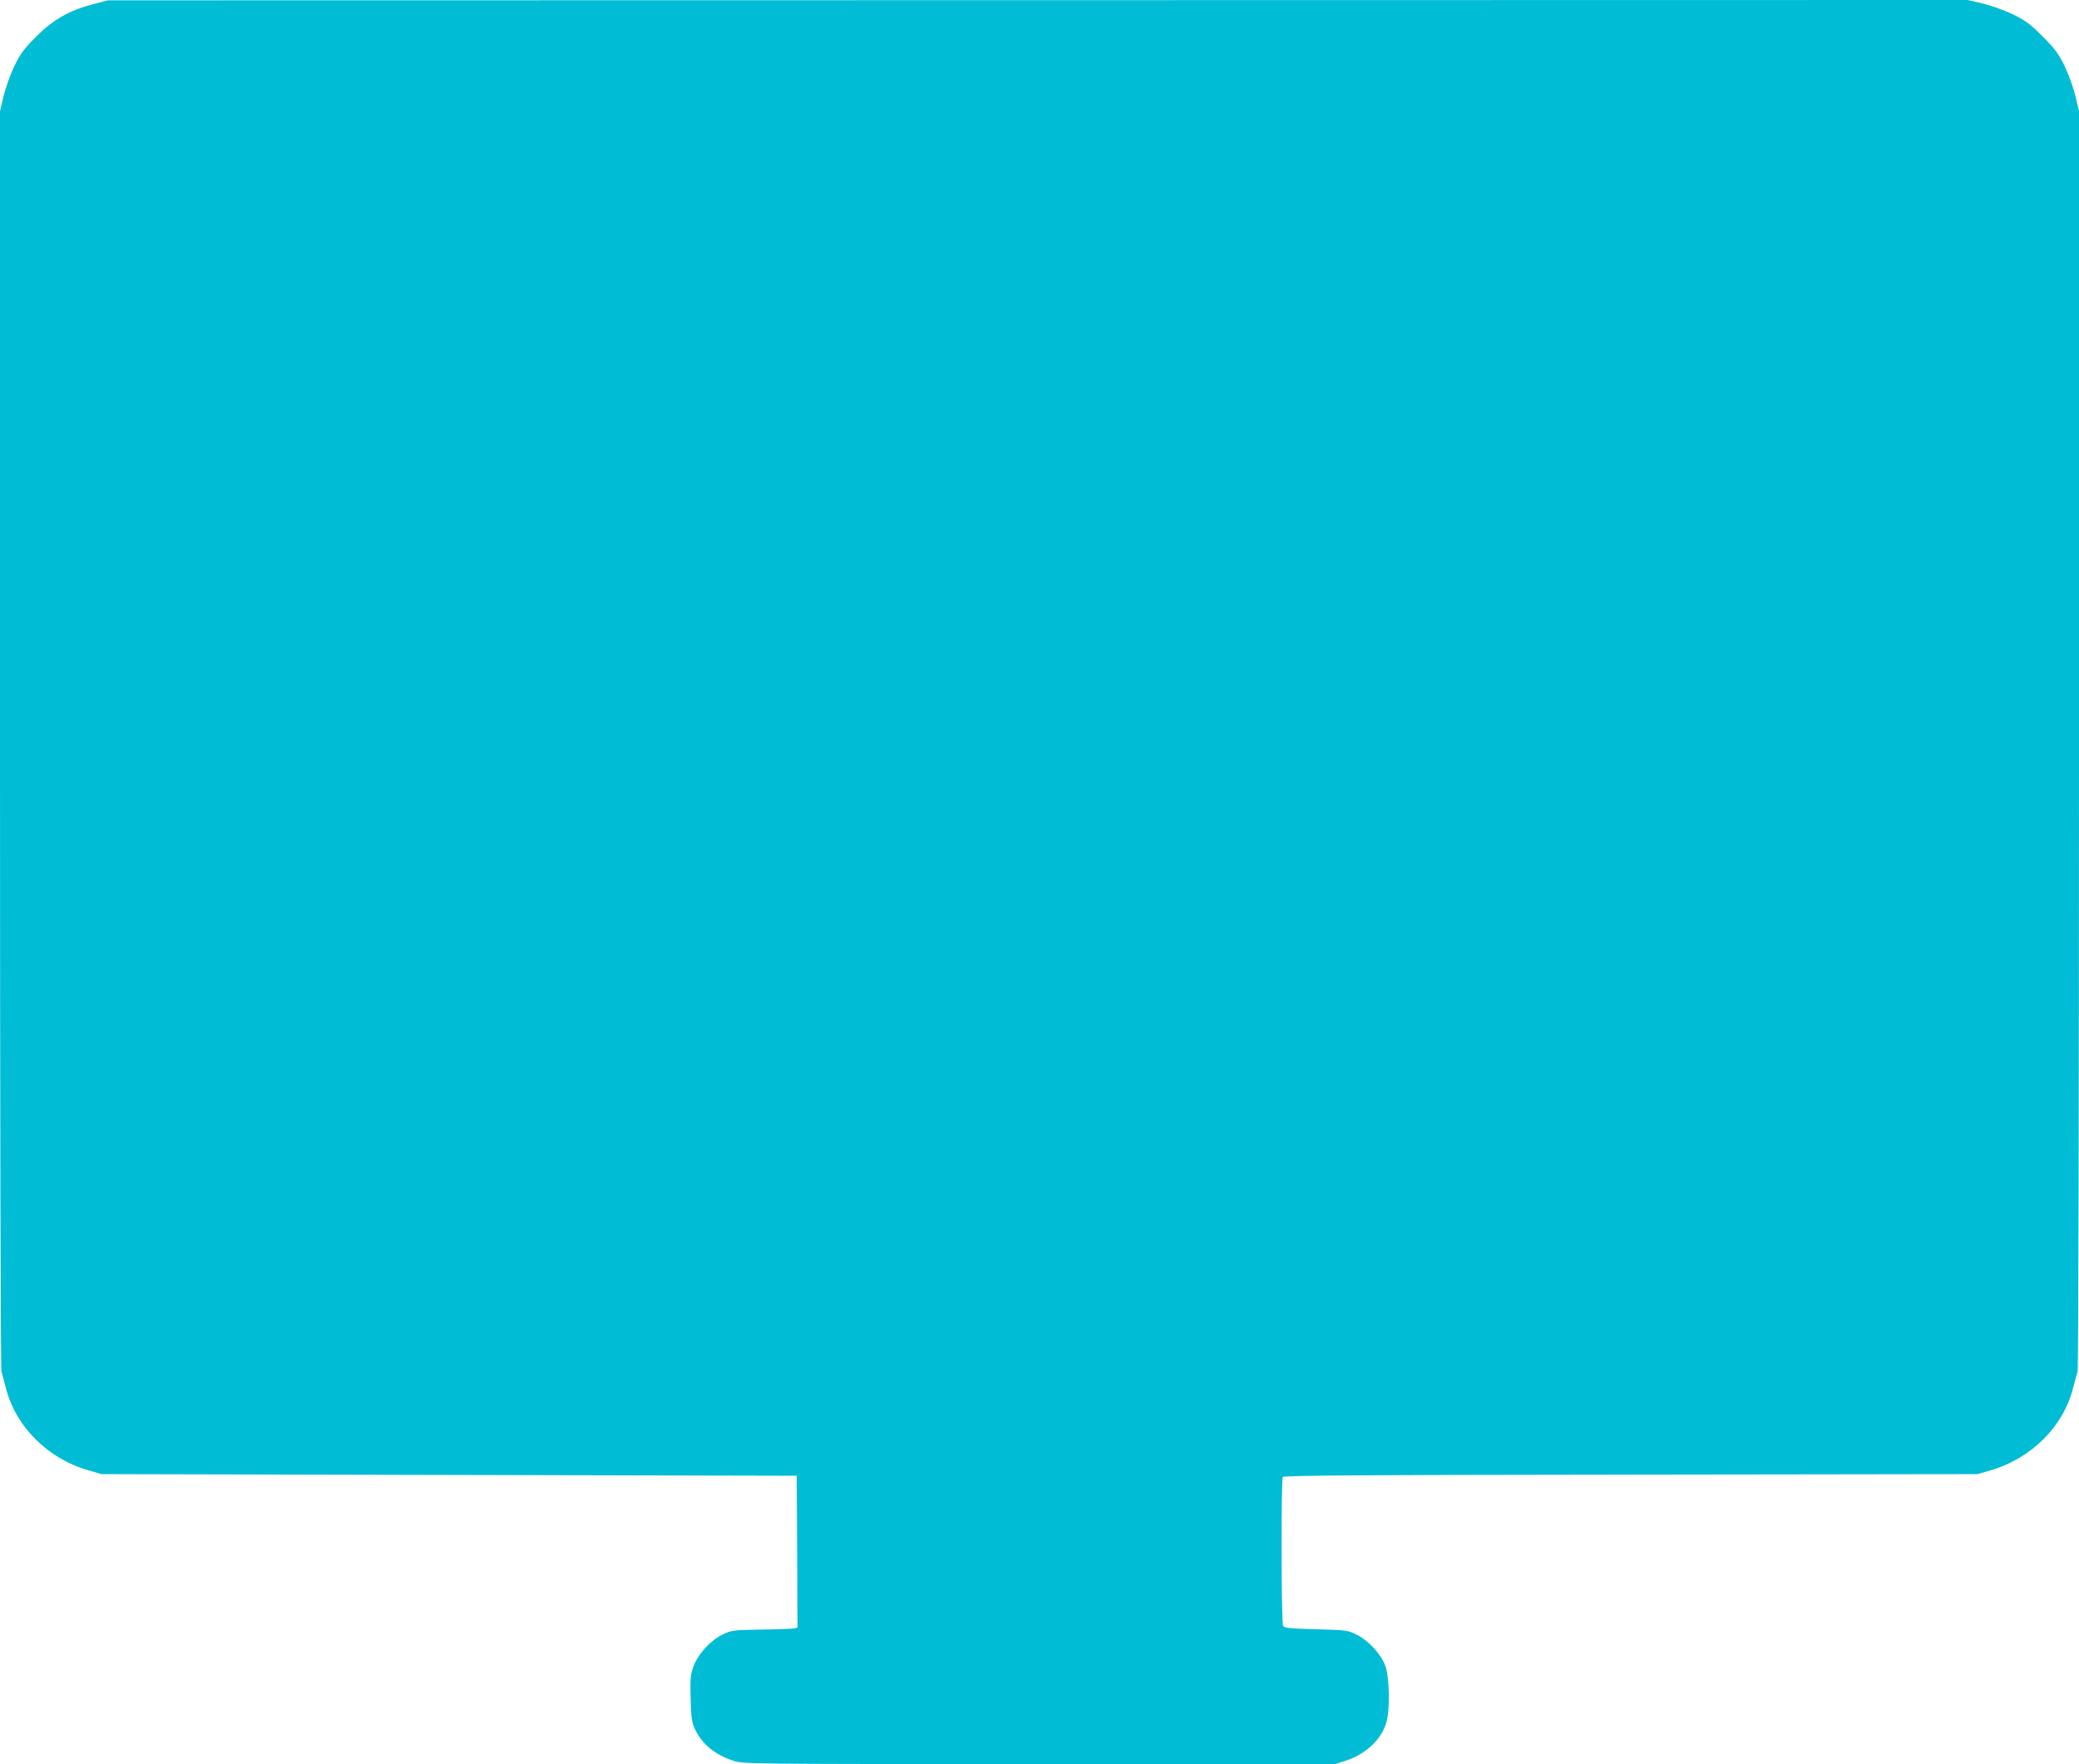 <?xml version="1.0" standalone="no"?>
<!DOCTYPE svg PUBLIC "-//W3C//DTD SVG 20010904//EN"
 "http://www.w3.org/TR/2001/REC-SVG-20010904/DTD/svg10.dtd">
<svg version="1.0" xmlns="http://www.w3.org/2000/svg"
 width="1280pt" height="1086pt" viewBox="0 0 1280 1086"
 preserveAspectRatio="xMidYMid meet">
<g transform="translate(0,1086) scale(0.1,-0.1)"
fill="#00bcd4" stroke="none">
<path d="M576 10835 c-149 -39 -246 -94 -352 -199 -78 -79 -98 -105 -137 -186
-25 -52 -54 -135 -66 -185 l-21 -90 0 -3864 c0 -2367 4 -3876 9 -3895 5 -17
17 -60 26 -96 60 -242 259 -441 514 -513 l76 -22 2140 -5 2140 -5 3 -467 2
-468 -22 -5 c-13 -2 -104 -6 -203 -7 -174 -3 -182 -4 -237 -31 -74 -36 -150
-119 -178 -195 -19 -51 -21 -73 -18 -197 3 -116 7 -148 25 -186 42 -94 122
-160 239 -199 58 -19 92 -20 1882 -20 l1823 0 65 21 c122 40 218 129 249 233
24 79 20 281 -6 351 -27 73 -104 156 -177 192 -55 27 -64 28 -250 33 -157 4
-195 8 -202 20 -12 18 -13 899 -2 917 6 10 467 13 2142 15 l2135 3 76 22 c255
73 454 271 514 513 9 36 21 79 26 96 5 19 9 1528 9 3895 l0 3864 -21 90 c-12
50 -41 133 -66 185 -39 81 -59 107 -137 186 -79 78 -105 98 -186 137 -52 25
-135 54 -185 66 l-90 21 -5725 -1 -5725 -1 -89 -23z"/>
</g>
</svg>
